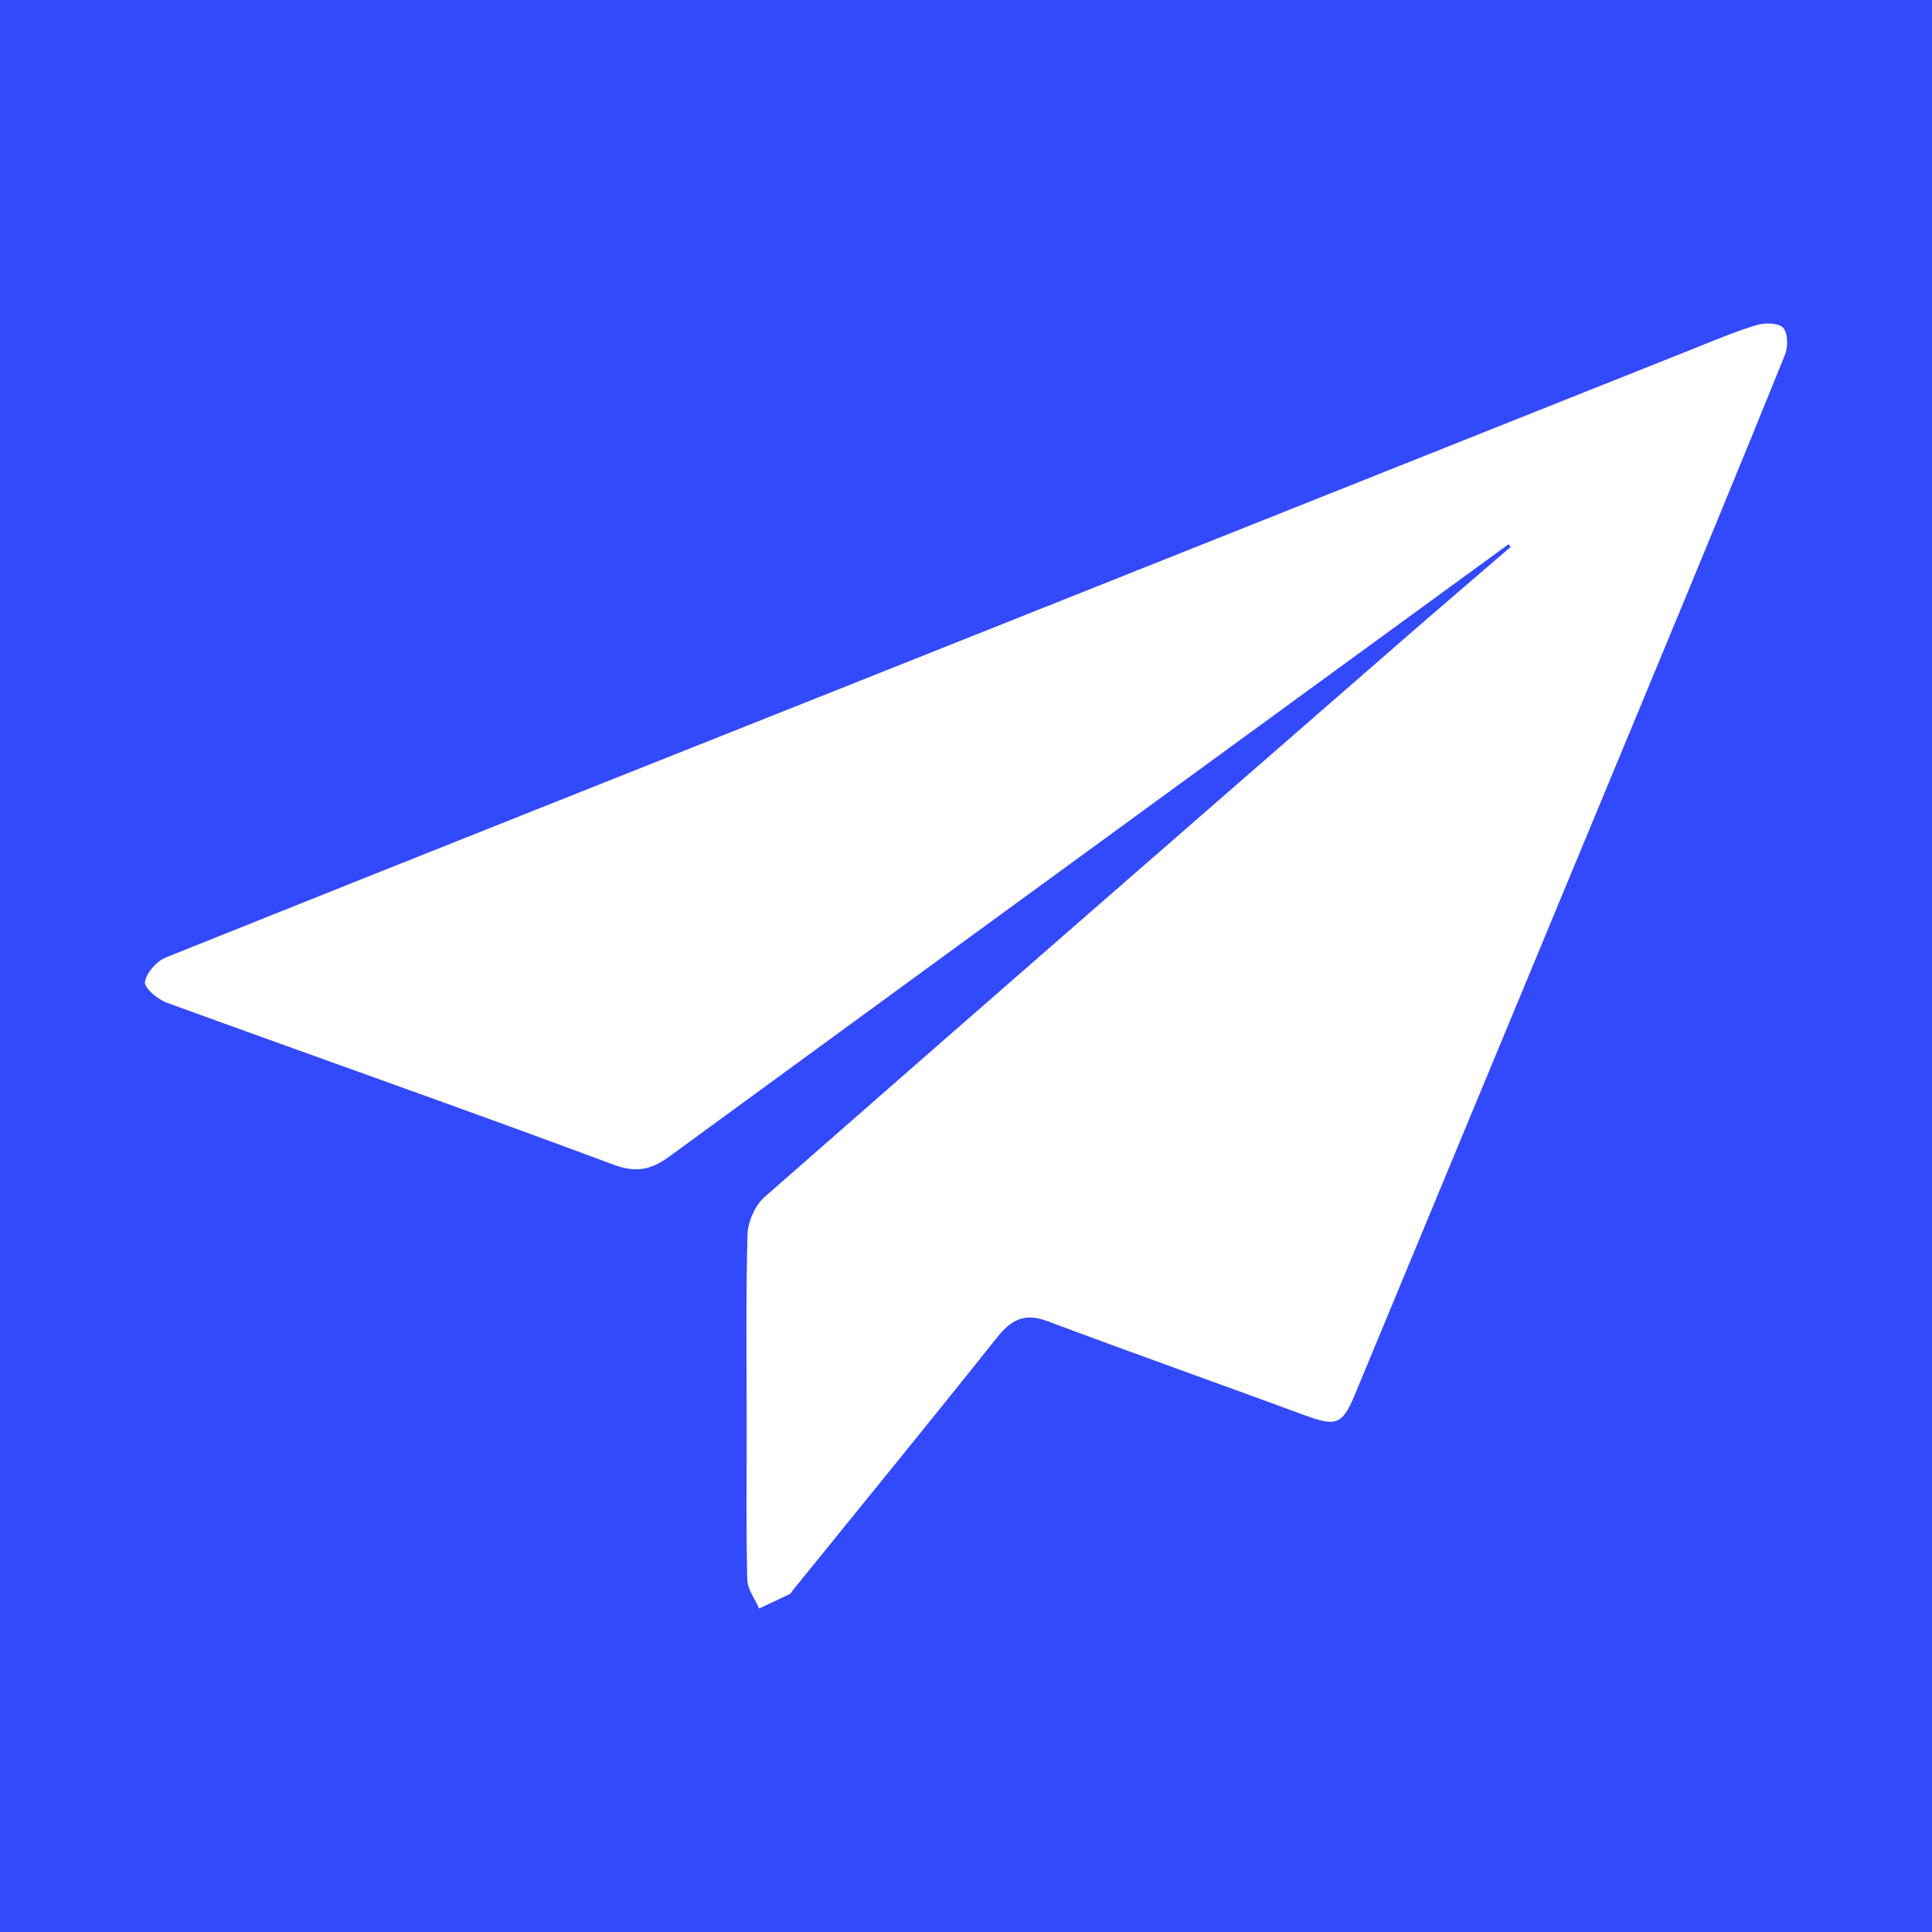 <?xml version="1.0" encoding="utf-8"?>
<!-- Generator: Adobe Illustrator 17.0.0, SVG Export Plug-In . SVG Version: 6.00 Build 0)  -->
<!DOCTYPE svg PUBLIC "-//W3C//DTD SVG 1.1//EN" "http://www.w3.org/Graphics/SVG/1.1/DTD/svg11.dtd">
<svg version="1.1" id="Layer_1" xmlns="http://www.w3.org/2000/svg" xmlns:xlink="http://www.w3.org/1999/xlink" x="0px" y="0px"
	 width="200px" height="200px" viewBox="0 0 200 200" enable-background="new 0 0 200 200" xml:space="preserve">
<rect fill="#3249FC" width="200" height="200"/>
<title>Bitmap</title>
<desc>Created with Sketch.</desc>
<g>
	<path fill="#FFFFFF" d="M156.168,56.338c-8.988,6.552-17.978,13.103-26.965,19.658c-19.963,14.561-39.93,29.115-59.875,43.7
		c-1.839,1.345-3.385,1.777-5.816,0.87c-15.366-5.73-30.844-11.157-46.253-16.77c-0.944-0.344-2.346-1.536-2.254-2.138
		c0.146-0.955,1.207-2.159,2.168-2.544C42.6,88.916,68.068,78.818,93.522,68.685c27.162-10.813,54.317-21.645,81.477-32.463
		c2.257-0.899,4.501-1.856,6.818-2.567c0.859-0.264,2.286-0.246,2.773,0.277c0.506,0.545,0.517,1.987,0.184,2.81
		c-4.367,10.8-8.816,21.567-13.277,32.328c-10.412,25.118-20.845,50.228-31.26,75.346c-1.261,3.04-1.925,3.285-5.08,2.124
		c-8.911-3.281-17.861-6.456-26.754-9.783c-2.343-0.877-3.728-0.138-5.192,1.701c-6.972,8.758-14.06,17.425-21.106,26.124
		c-0.122,0.151-0.216,0.363-0.374,0.441c-1.043,0.512-2.101,0.996-3.153,1.489c-0.427-1.001-1.198-1.993-1.223-3.004
		c-0.125-5.163-0.058-10.331-0.058-15.497c0-6.726-0.097-13.454,0.082-20.174c0.036-1.344,0.778-3.054,1.778-3.931
		c21.881-19.202,43.842-38.314,65.794-57.435c3.795-3.305,7.623-6.572,11.435-9.857C156.312,56.522,156.24,56.43,156.168,56.338z"/>
</g>
</svg>
